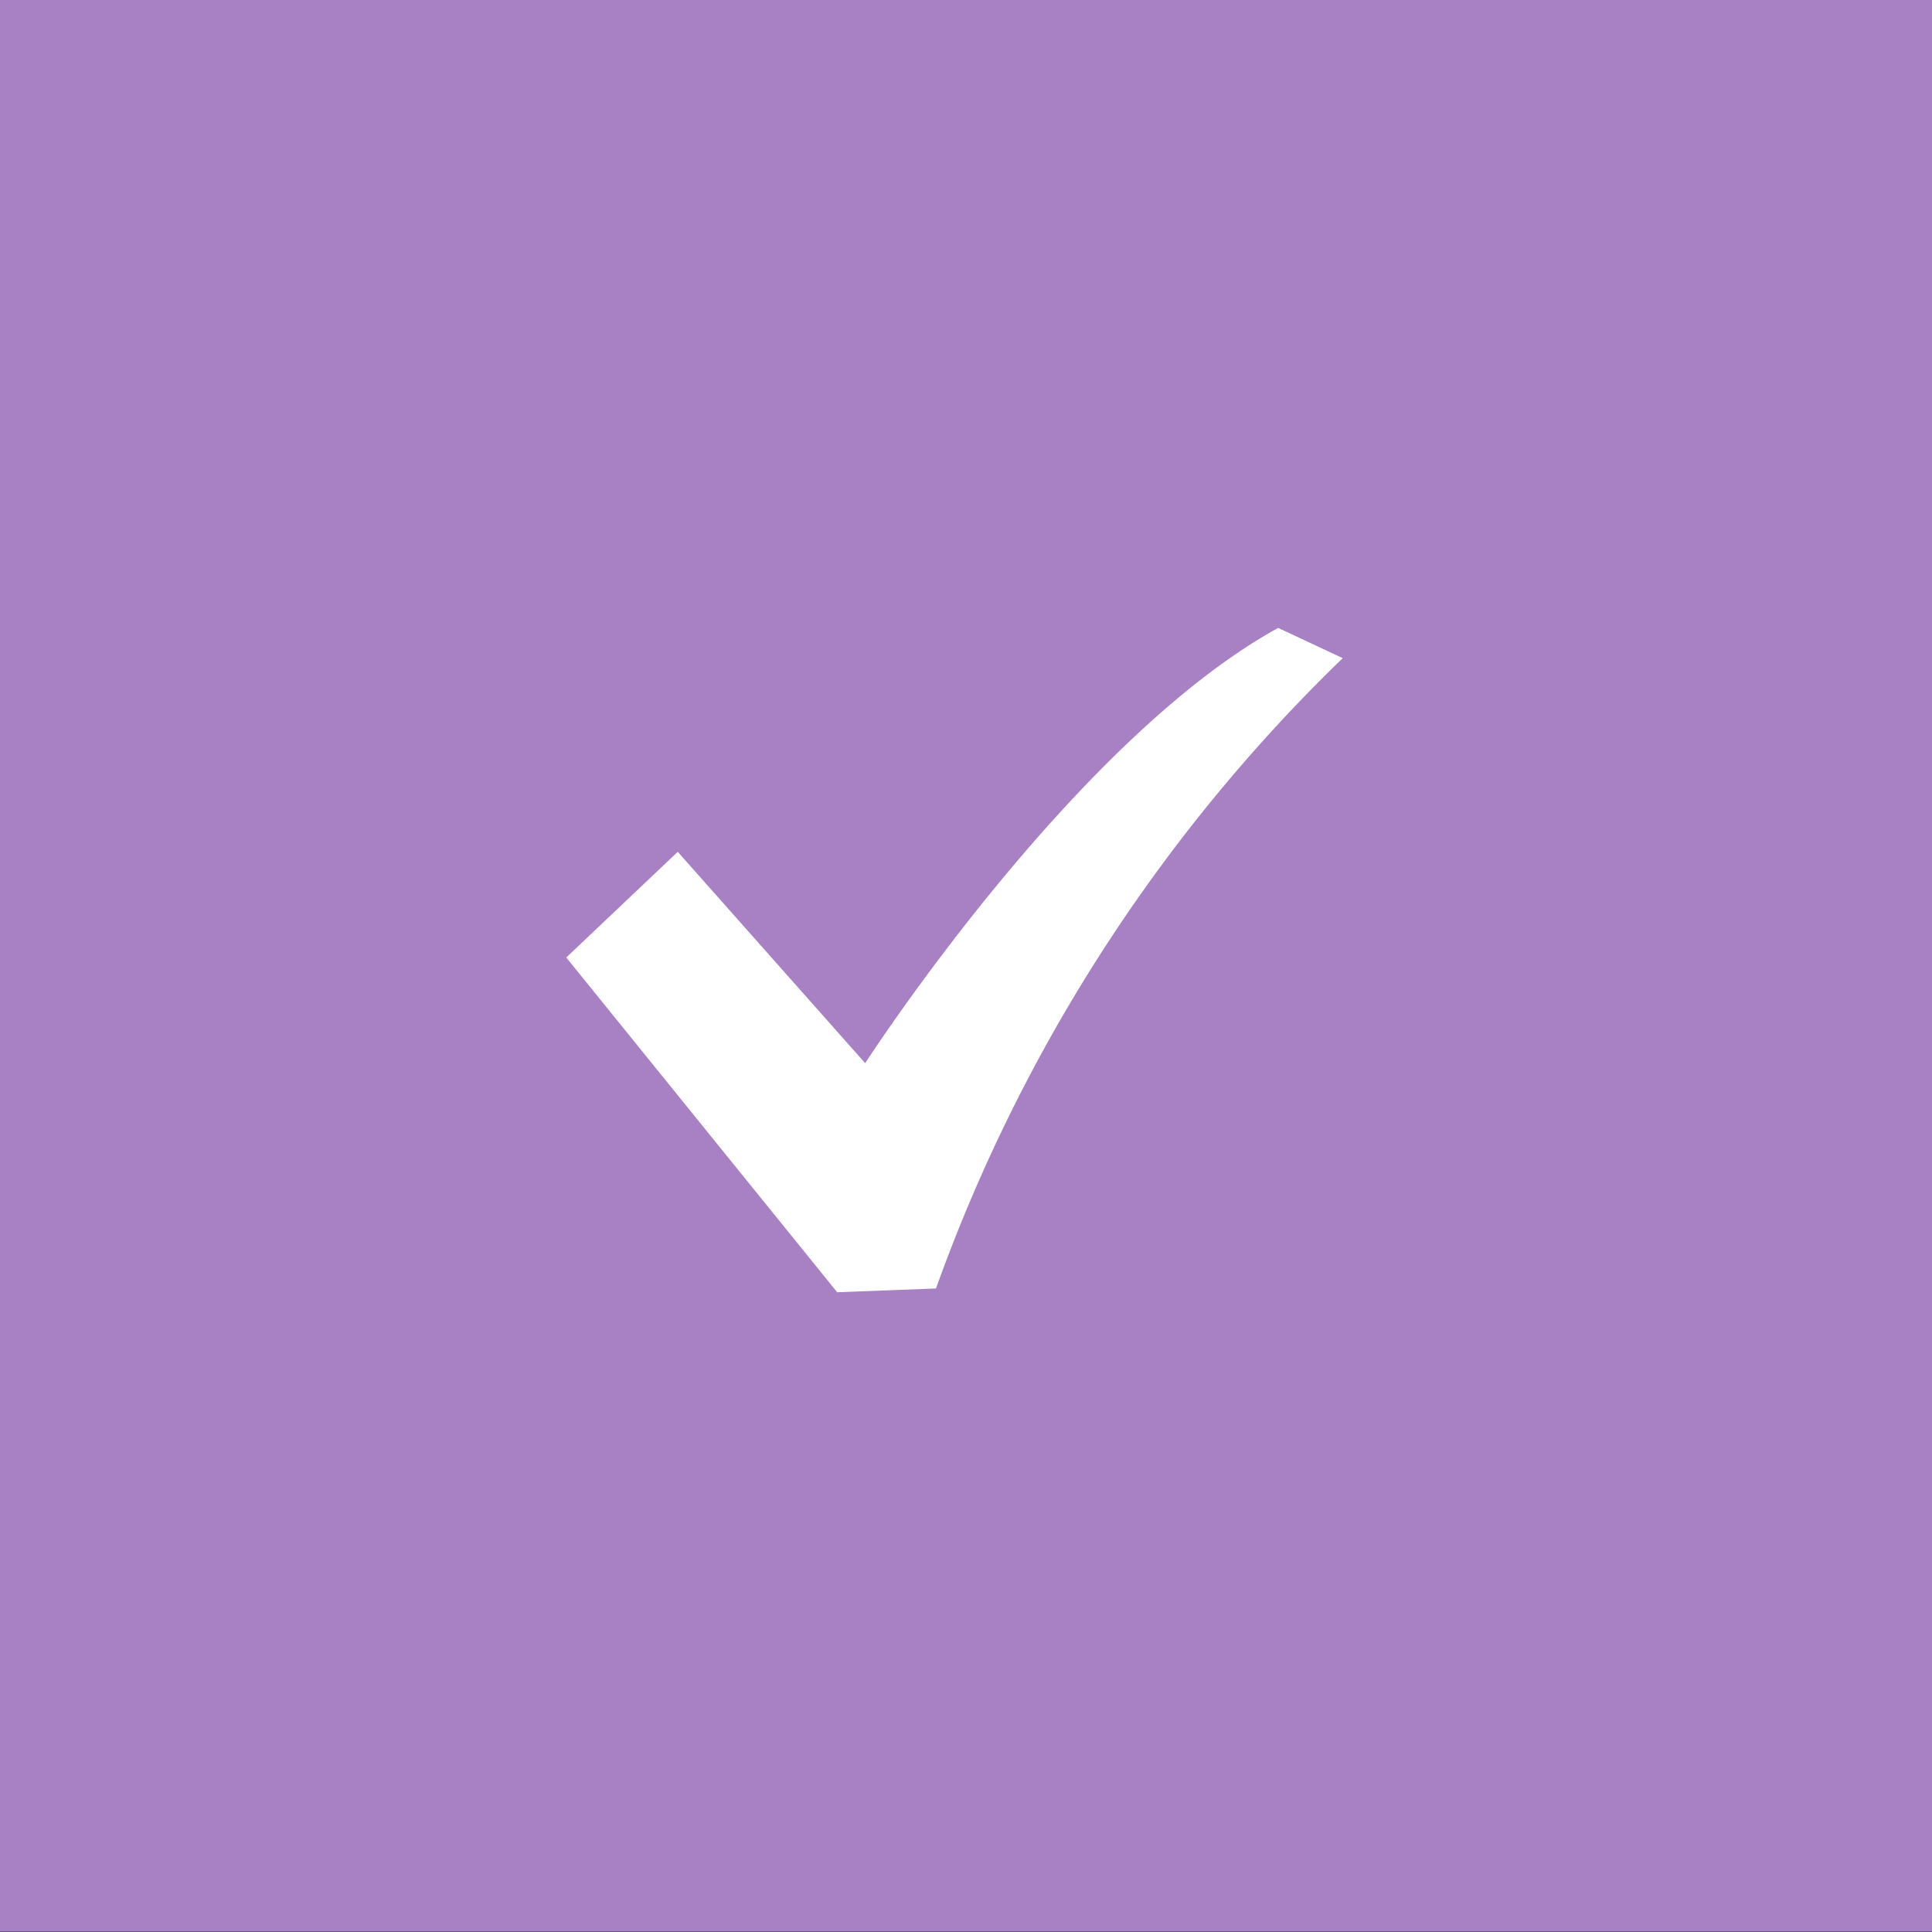 <svg id="icn_consultation01.svg" xmlns="http://www.w3.org/2000/svg" width="60" height="60" viewBox="0 0 60 60">
  <rect x="0" y="0" width="60" height="60" fill="#333333" stroke="none"/>
  <defs>
    <style>
      .cls-1 {
        fill: #a781c4;
      }

      .cls-1, .cls-2 {
        fill-rule: evenodd;
      }

      .cls-2 {
        fill: #fff;
      }
    </style>
  </defs>
  <path id="bg" class="cls-1" d="M850,259.987h60v60H850v-60Z" transform="translate(-850 -260)"/>
  <path id="シェイプ_16" data-name="シェイプ 16" class="cls-2" d="M889.694,279.5c-6.373,3.516-12.825,13.518-12.825,13.518l-5.821-6.564-3.462,3.282L876,300.132l3.068-.117A51.269,51.269,0,0,1,891.7,280.439Z" transform="translate(-850 -260)"/>
</svg>
